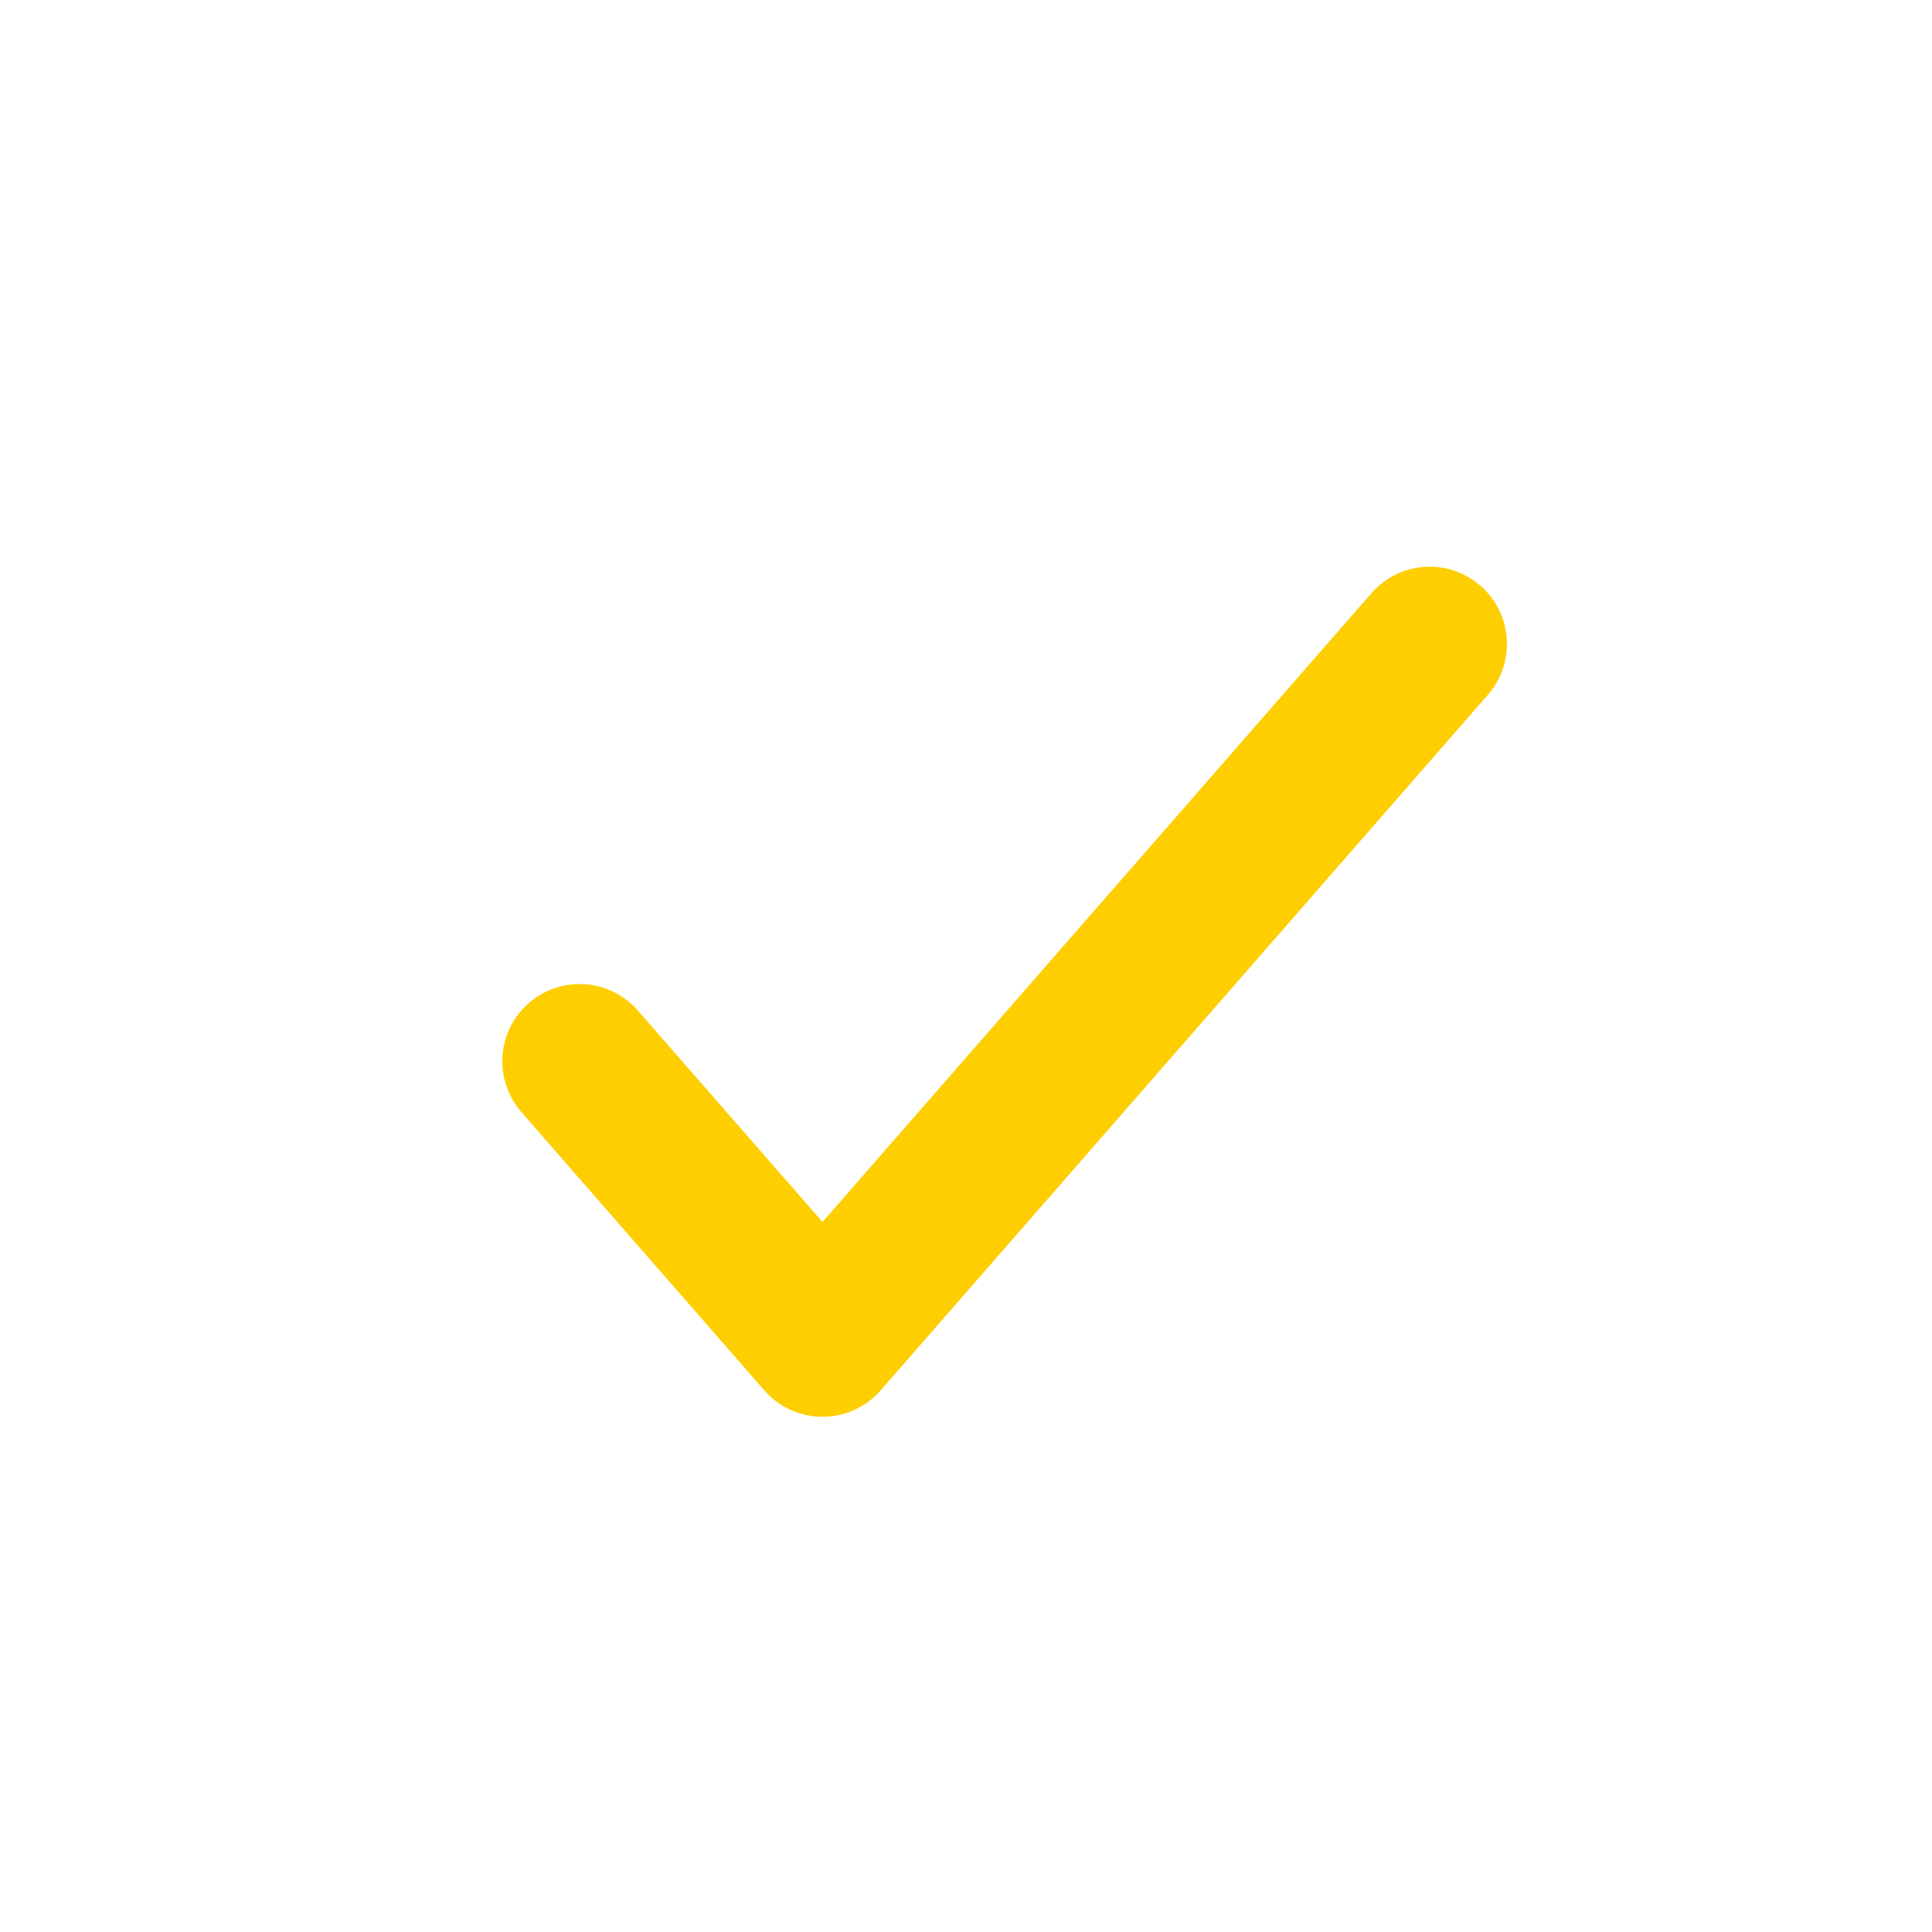 <svg width="25" height="25" viewBox="0 0 25 25" fill="none" xmlns="http://www.w3.org/2000/svg">
<path d="M7.5 13.733L10.643 17.333L18.5 8.333" stroke="#FFCE00" stroke-width="2" stroke-linecap="round" stroke-linejoin="round"/>
</svg>
